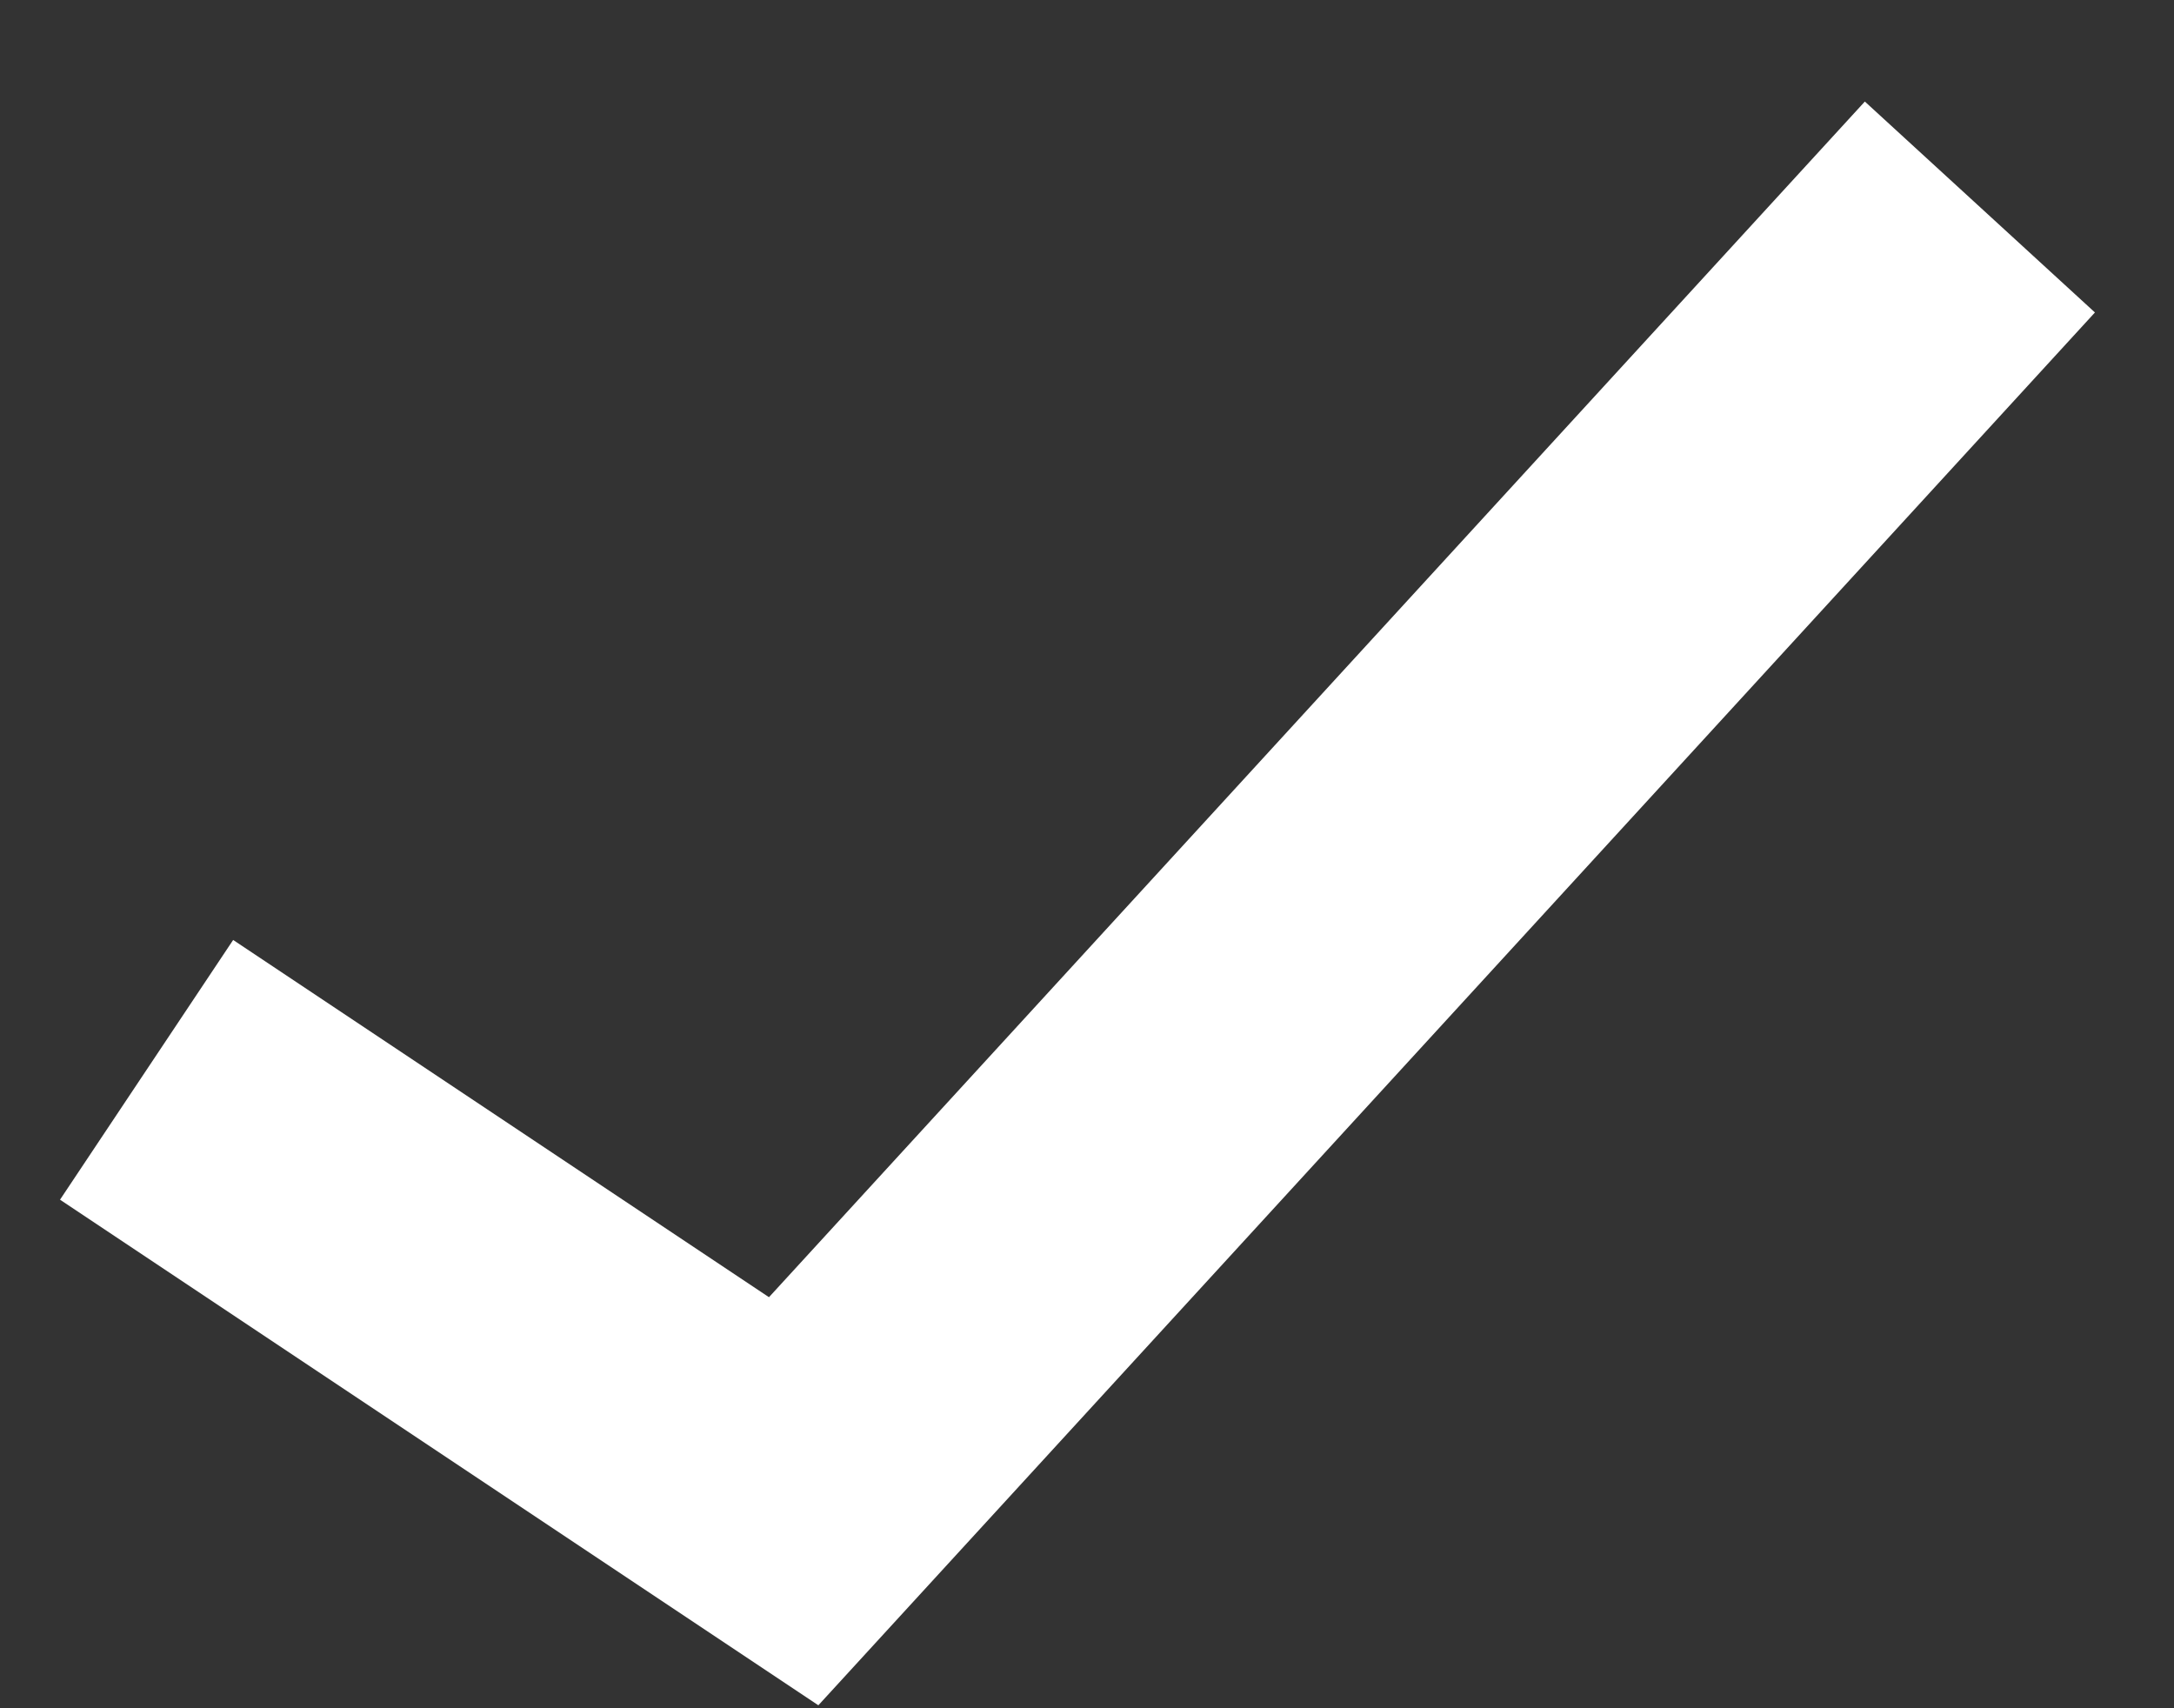 <svg width="14" height="11" viewBox="0 0 14 11" fill="none" xmlns="http://www.w3.org/2000/svg"><rect x="0" y="0" width="14" height="11" fill="#333333" stroke="none"/><path
        d="M0.944 6.889L5.111 9.667L12.75 1.333" stroke="white"
        stroke-width="2.01"/></svg>
